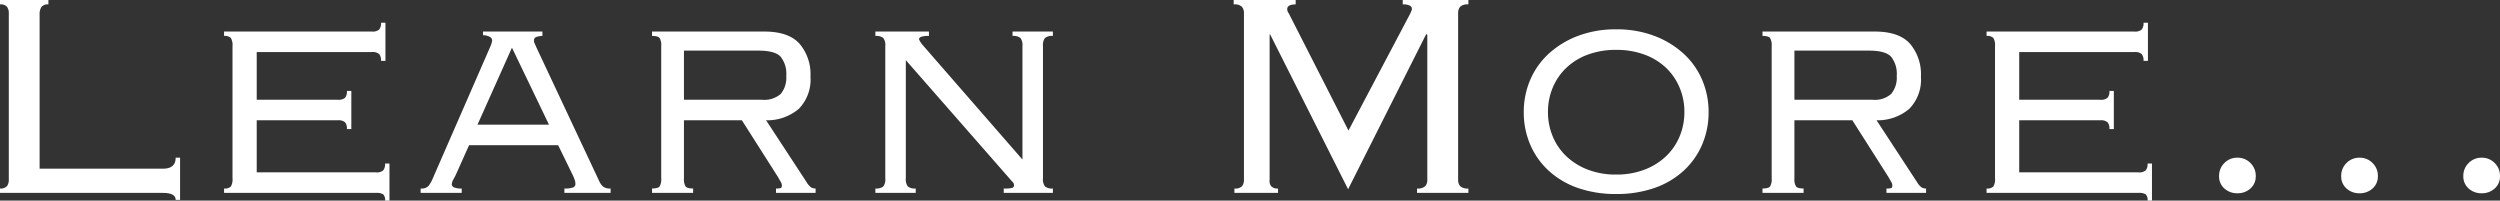 <svg xmlns="http://www.w3.org/2000/svg" width="409.02" height="32.819" viewBox="0 0 409.02 32.819">
  <rect x="0" y="0" width="409.02" height="32.819" fill="#333333" stroke="none"/>
  <path id="パス_1470829" data-name="パス 1470829" d="M13.56-30.84a1.318,1.318,0,0,0-1.14.42,2.169,2.169,0,0,0-.3,1.26v25.2H32.28q2.1,0,2.1-1.8h.72v6.9h-.72Q34.38,0,32.28,0H5.64V-.72a1.372,1.372,0,0,0,1.14-.39,1.679,1.679,0,0,0,.3-1.05V-29.4a1.679,1.679,0,0,0-.3-1.05,1.372,1.372,0,0,0-1.14-.39v-.72h7.92ZM43.68-24a2.3,2.3,0,0,0-.27-1.35,1.411,1.411,0,0,0-1.11-.33v-.72H66.48a1.624,1.624,0,0,0,1.2-.33,1.638,1.638,0,0,0,.3-1.11h.72v6.24h-.72a1.638,1.638,0,0,0-.3-1.11,1.624,1.624,0,0,0-1.2-.33H47.64v7.8H60.9a1.624,1.624,0,0,0,1.2-.33,1.638,1.638,0,0,0,.3-1.11h.72v6.24H62.4a1.638,1.638,0,0,0-.3-1.11,1.624,1.624,0,0,0-1.2-.33H47.64v8.52h19.5a1.624,1.624,0,0,0,1.2-.33,1.638,1.638,0,0,0,.3-1.11h.72V1.26h-.72a1.29,1.29,0,0,0-.3-1.02A2.066,2.066,0,0,0,67.14,0H42.3V-.72a1.411,1.411,0,0,0,1.11-.33,2.3,2.3,0,0,0,.27-1.35ZM83.76-11.16h11.7L89.4-23.76ZM74.46-.72a1.581,1.581,0,0,0,1.29-.42,5.31,5.31,0,0,0,.63-1.08l9.48-21.72a3.186,3.186,0,0,0,.3-1.02.674.674,0,0,0-.33-.54,2.38,2.38,0,0,0-1.17-.3v-.6h9.72v.72a2.922,2.922,0,0,0-.93.15.571.571,0,0,0-.45.57,1.331,1.331,0,0,0,.15.6q.15.3.27.6L103.68-1.92a2.864,2.864,0,0,0,.54.81,1.763,1.763,0,0,0,1.32.39V0H97.98V-.72A3.744,3.744,0,0,0,99.42-.9a.577.577,0,0,0,.36-.54,1.938,1.938,0,0,0-.12-.72l-.24-.6L96.96-7.8H82.38L80.34-3.24q-.24.54-.51,1.02a1.719,1.719,0,0,0-.27.78.577.577,0,0,0,.36.54,3.089,3.089,0,0,0,1.26.18V0H74.46ZM117.54-2.4a2.3,2.3,0,0,0,.27,1.35q.27.33,1.23.33V0h-6.72V-.72q.96,0,1.23-.33a2.3,2.3,0,0,0,.27-1.35V-24a2.3,2.3,0,0,0-.27-1.35q-.27-.33-1.23-.33v-.72h18.36q3.96,0,5.76,1.98a7.726,7.726,0,0,1,1.8,5.4,6.853,6.853,0,0,1-1.89,5.25,7.984,7.984,0,0,1-5.37,1.89l6.6,10.08a3.19,3.19,0,0,0,.72.87,1.332,1.332,0,0,0,.78.21V0H132.6V-.72a2.088,2.088,0,0,0,.81-.09q.15-.09.15-.39a1.158,1.158,0,0,0-.18-.6q-.18-.3-.48-.84l-5.88-9.24h-9.48Zm12.78-12.84a4.064,4.064,0,0,0,3.06-.96,4.172,4.172,0,0,0,.9-2.94,4.492,4.492,0,0,0-.93-3.15q-.93-.99-3.63-.99H117.54v8.04ZM148.86-.72a1.854,1.854,0,0,0,1.29-.33,1.969,1.969,0,0,0,.33-1.35V-24a1.969,1.969,0,0,0-.33-1.35,1.854,1.854,0,0,0-1.29-.33v-.72h8.76v.72a3.625,3.625,0,0,0-1.29.15q-.33.15-.33.39a3.274,3.274,0,0,0,.66,1.02L172.92-5.46V-24a1.969,1.969,0,0,0-.33-1.35,1.854,1.854,0,0,0-1.29-.33v-.72h6.6v.72a1.854,1.854,0,0,0-1.29.33,1.969,1.969,0,0,0-.33,1.35V-2.4a1.969,1.969,0,0,0,.33,1.35,1.854,1.854,0,0,0,1.29.33V0h-8.04V-.72a4.707,4.707,0,0,0,1.44-.12.43.43,0,0,0,.24-.42.694.694,0,0,0-.21-.51q-.21-.21-.51-.57L153.84-21.72V-2.4a1.969,1.969,0,0,0,.33,1.35,1.854,1.854,0,0,0,1.29.33V0h-6.6Zm58.74,0a1.55,1.55,0,0,0,1.26-.39,1.679,1.679,0,0,0,.3-1.05V-29.4a1.572,1.572,0,0,0-.33-1.05,1.752,1.752,0,0,0-1.35-.39v-.72h10.14v.72q-1.38,0-1.38.78a1.033,1.033,0,0,0,.24.66l9.78,19.2L236.4-29.4a2.747,2.747,0,0,1,.15-.36.8.8,0,0,0,.09-.36.6.6,0,0,0-.33-.51,2.329,2.329,0,0,0-1.17-.21v-.72h10.74v.72a1.752,1.752,0,0,0-1.35.39,1.572,1.572,0,0,0-.33,1.05V-2.16a1.572,1.572,0,0,0,.33,1.05,1.752,1.752,0,0,0,1.35.39V0h-8.4V-.72a1.752,1.752,0,0,0,1.35-.39,1.572,1.572,0,0,0,.33-1.05v-23.7l-.18-.12L226.2-.6,213.42-25.98l-.06.12v23.7a1.453,1.453,0,0,0,.24,1.05,1.372,1.372,0,0,0,1.14.39V0H207.6ZM270.06-23.4a13.108,13.108,0,0,0-4.65.78,10.194,10.194,0,0,0-3.51,2.16,9.557,9.557,0,0,0-2.22,3.24,10.135,10.135,0,0,0-.78,3.96,10.289,10.289,0,0,0,.78,4.02A9.557,9.557,0,0,0,261.9-6a10.568,10.568,0,0,0,3.51,2.19,12.672,12.672,0,0,0,4.65.81,12.672,12.672,0,0,0,4.65-.81A10.568,10.568,0,0,0,278.22-6a9.557,9.557,0,0,0,2.22-3.24,10.289,10.289,0,0,0,.78-4.02,10.135,10.135,0,0,0-.78-3.96,9.557,9.557,0,0,0-2.22-3.24,10.194,10.194,0,0,0-3.51-2.16A13.108,13.108,0,0,0,270.06-23.4Zm0-3.36a17.253,17.253,0,0,1,6.27,1.08,14.82,14.82,0,0,1,4.77,2.91,12.422,12.422,0,0,1,3.03,4.29,13.308,13.308,0,0,1,1.05,5.28,13.308,13.308,0,0,1-1.05,5.28,12.422,12.422,0,0,1-3.03,4.29,13.657,13.657,0,0,1-4.77,2.82,18.664,18.664,0,0,1-6.27.99,18.664,18.664,0,0,1-6.27-.99,13.657,13.657,0,0,1-4.77-2.82,12.422,12.422,0,0,1-3.03-4.29,13.308,13.308,0,0,1-1.05-5.28,13.308,13.308,0,0,1,1.05-5.28,12.422,12.422,0,0,1,3.03-4.29,14.82,14.82,0,0,1,4.77-2.91A17.253,17.253,0,0,1,270.06-26.76ZM299.22-2.4a2.3,2.3,0,0,0,.27,1.35q.27.33,1.23.33V0H294V-.72q.96,0,1.23-.33a2.3,2.3,0,0,0,.27-1.35V-24a2.3,2.3,0,0,0-.27-1.35q-.27-.33-1.23-.33v-.72h18.36q3.96,0,5.76,1.98a7.726,7.726,0,0,1,1.8,5.4,6.853,6.853,0,0,1-1.89,5.25,7.984,7.984,0,0,1-5.37,1.89l6.6,10.08a3.19,3.19,0,0,0,.72.87,1.332,1.332,0,0,0,.78.21V0h-6.48V-.72a2.089,2.089,0,0,0,.81-.09q.15-.09.15-.39a1.158,1.158,0,0,0-.18-.6q-.18-.3-.48-.84l-5.88-9.24h-9.48ZM312-15.24a4.064,4.064,0,0,0,3.06-.96,4.172,4.172,0,0,0,.9-2.94,4.492,4.492,0,0,0-.93-3.15q-.93-.99-3.63-.99H299.22v8.04ZM332.04-24a2.3,2.3,0,0,0-.27-1.35,1.411,1.411,0,0,0-1.11-.33v-.72h24.18a1.624,1.624,0,0,0,1.2-.33,1.638,1.638,0,0,0,.3-1.11h.72v6.24h-.72a1.638,1.638,0,0,0-.3-1.11,1.624,1.624,0,0,0-1.2-.33H336v7.8h13.26a1.624,1.624,0,0,0,1.2-.33,1.639,1.639,0,0,0,.3-1.11h.72v6.24h-.72a1.639,1.639,0,0,0-.3-1.11,1.624,1.624,0,0,0-1.2-.33H336v8.52h19.5a1.624,1.624,0,0,0,1.2-.33A1.638,1.638,0,0,0,357-4.8h.72V1.26H357a1.29,1.29,0,0,0-.3-1.02A2.066,2.066,0,0,0,355.5,0H330.66V-.72a1.411,1.411,0,0,0,1.11-.33,2.3,2.3,0,0,0,.27-1.35ZM408.66-2.76a2.9,2.9,0,0,1,.87-2.13,2.9,2.9,0,0,1,2.13-.87,2.9,2.9,0,0,1,2.13.87,2.9,2.9,0,0,1,.87,2.13,2.61,2.61,0,0,1-.87,2.04,3.076,3.076,0,0,1-2.13.78,3.076,3.076,0,0,1-2.13-.78A2.61,2.61,0,0,1,408.66-2.76Zm-19.98,0a2.9,2.9,0,0,1,.87-2.13,2.9,2.9,0,0,1,2.13-.87,2.9,2.9,0,0,1,2.13.87,2.9,2.9,0,0,1,.87,2.13,2.61,2.61,0,0,1-.87,2.04,3.076,3.076,0,0,1-2.13.78,3.076,3.076,0,0,1-2.13-.78A2.61,2.61,0,0,1,388.68-2.76Zm-19.98,0a2.9,2.9,0,0,1,.87-2.13,2.9,2.9,0,0,1,2.13-.87,2.9,2.9,0,0,1,2.13.87,2.9,2.9,0,0,1,.87,2.13,2.61,2.61,0,0,1-.87,2.04,3.076,3.076,0,0,1-2.13.78,3.076,3.076,0,0,1-2.13-.78A2.61,2.61,0,0,1,368.7-2.76Z" transform="translate(-5.64 31.56)" fill="#fff"/>
</svg>
